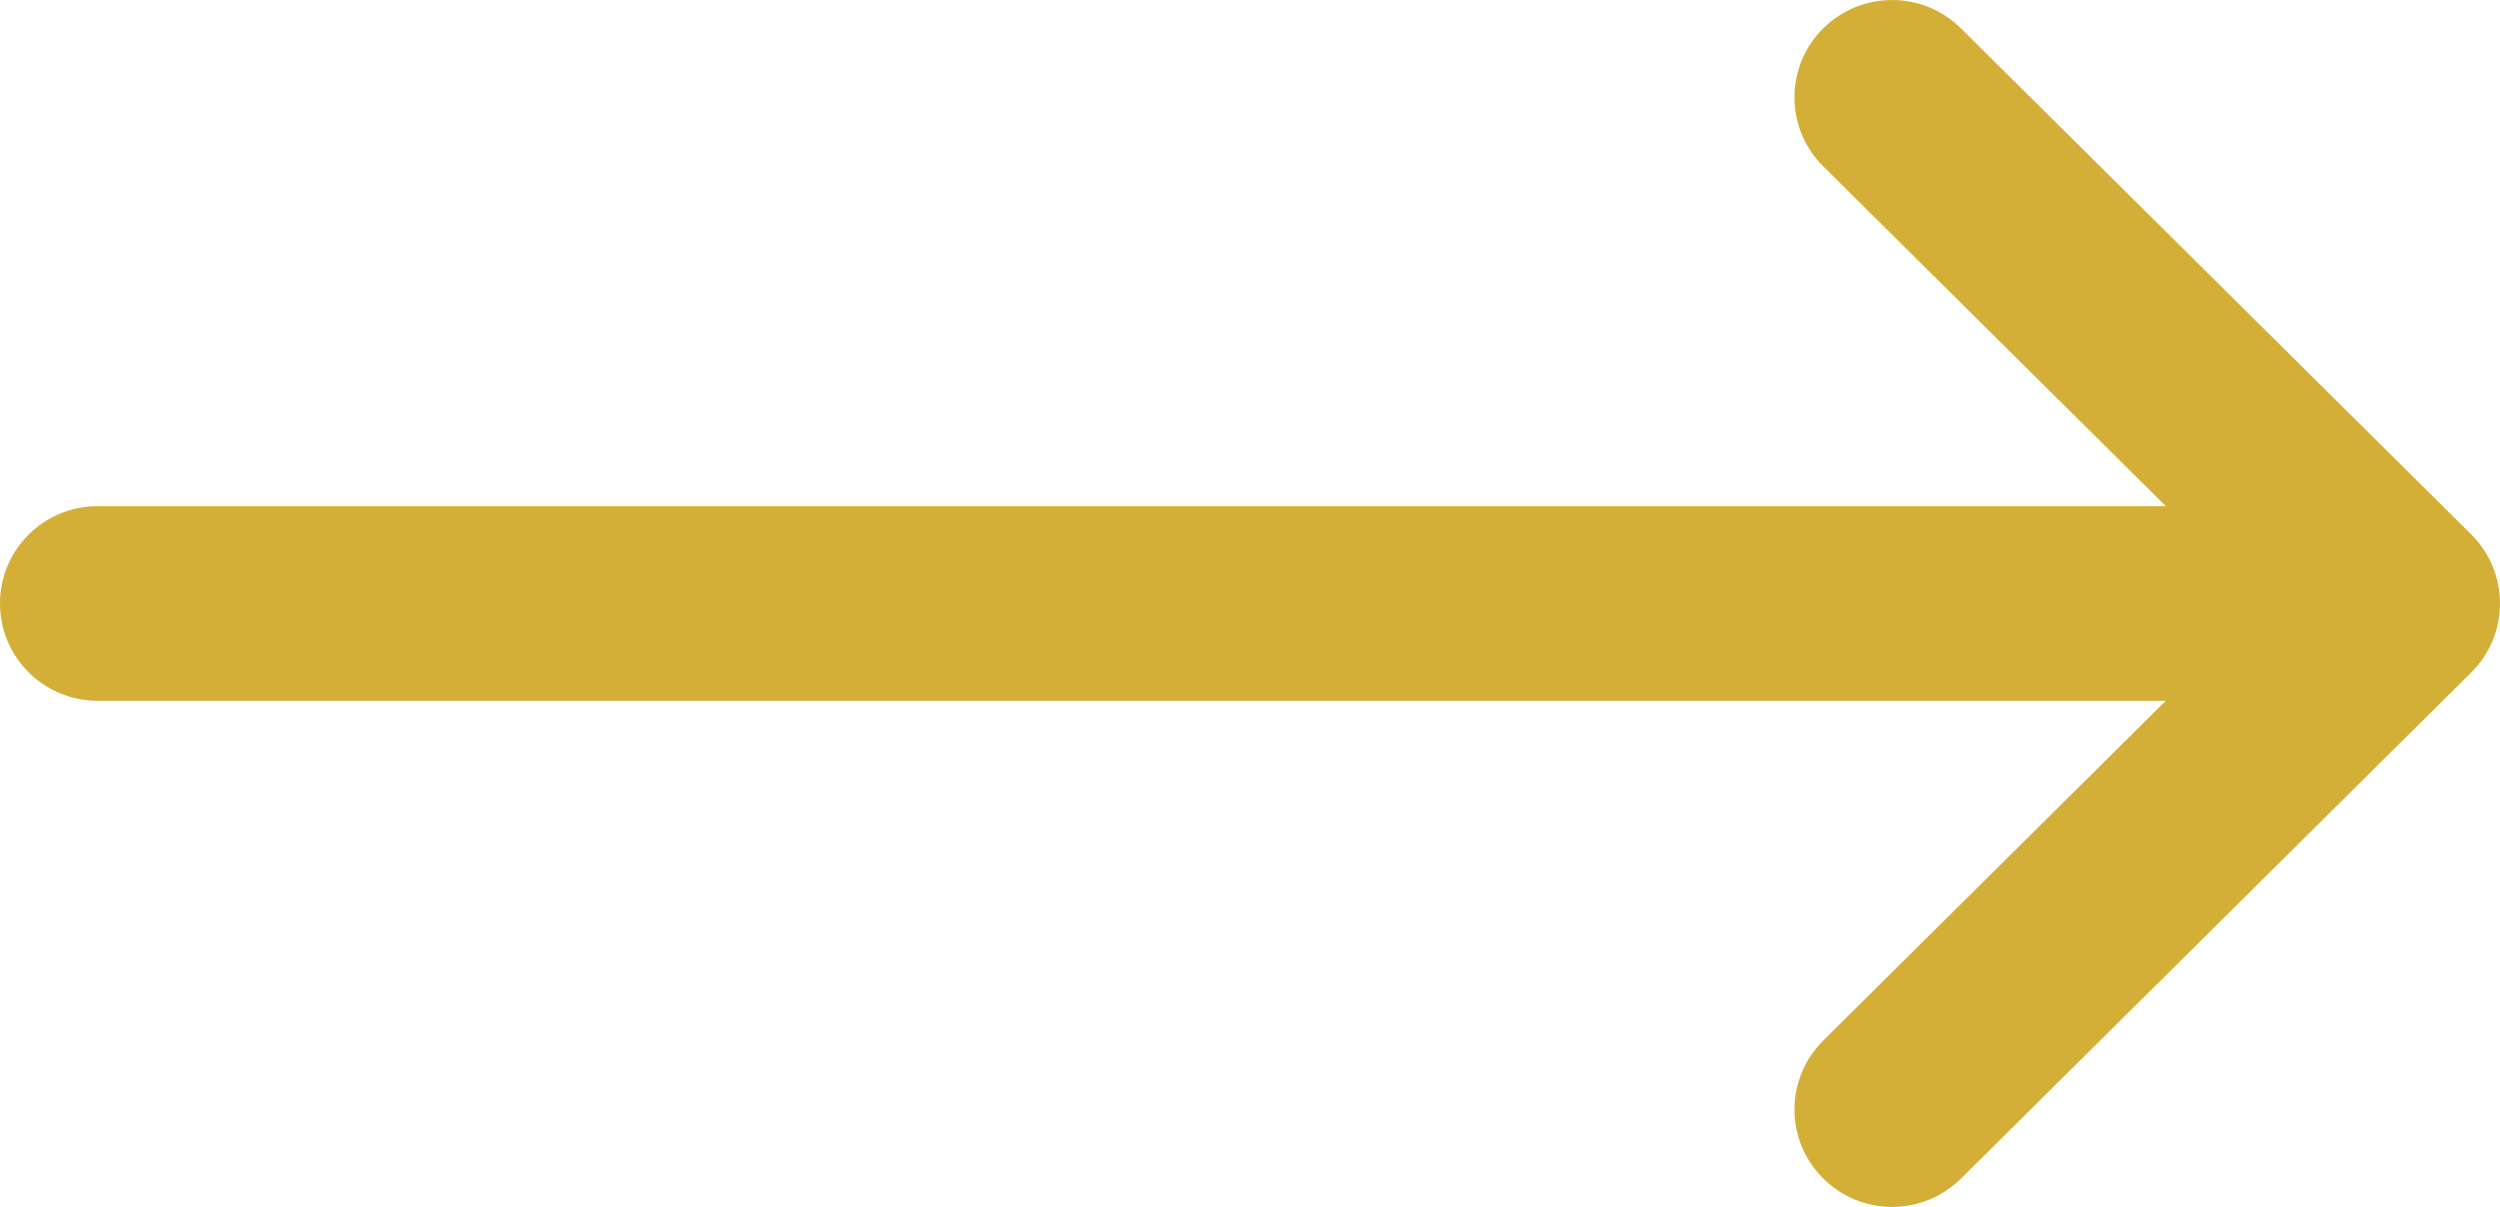 <svg width="29" height="14" viewBox="0 0 29 14" fill="none" xmlns="http://www.w3.org/2000/svg">
<path d="M1.133 5.871H25.123L21.149 1.929C20.706 1.489 20.704 0.775 21.145 0.333C21.587 -0.109 22.304 -0.111 22.747 0.329L28.667 6.2C28.667 6.2 28.667 6.2 28.668 6.201C29.11 6.641 29.111 7.358 28.668 7.799C28.667 7.8 28.667 7.8 28.667 7.8L22.748 13.671C22.304 14.111 21.587 14.11 21.146 13.667C20.704 13.225 20.706 12.511 21.149 12.071L25.123 8.129H1.133C0.507 8.129 0 7.624 0 7C0 6.376 0.507 5.871 1.133 5.871Z" fill="#D4AF37"/>
</svg>

